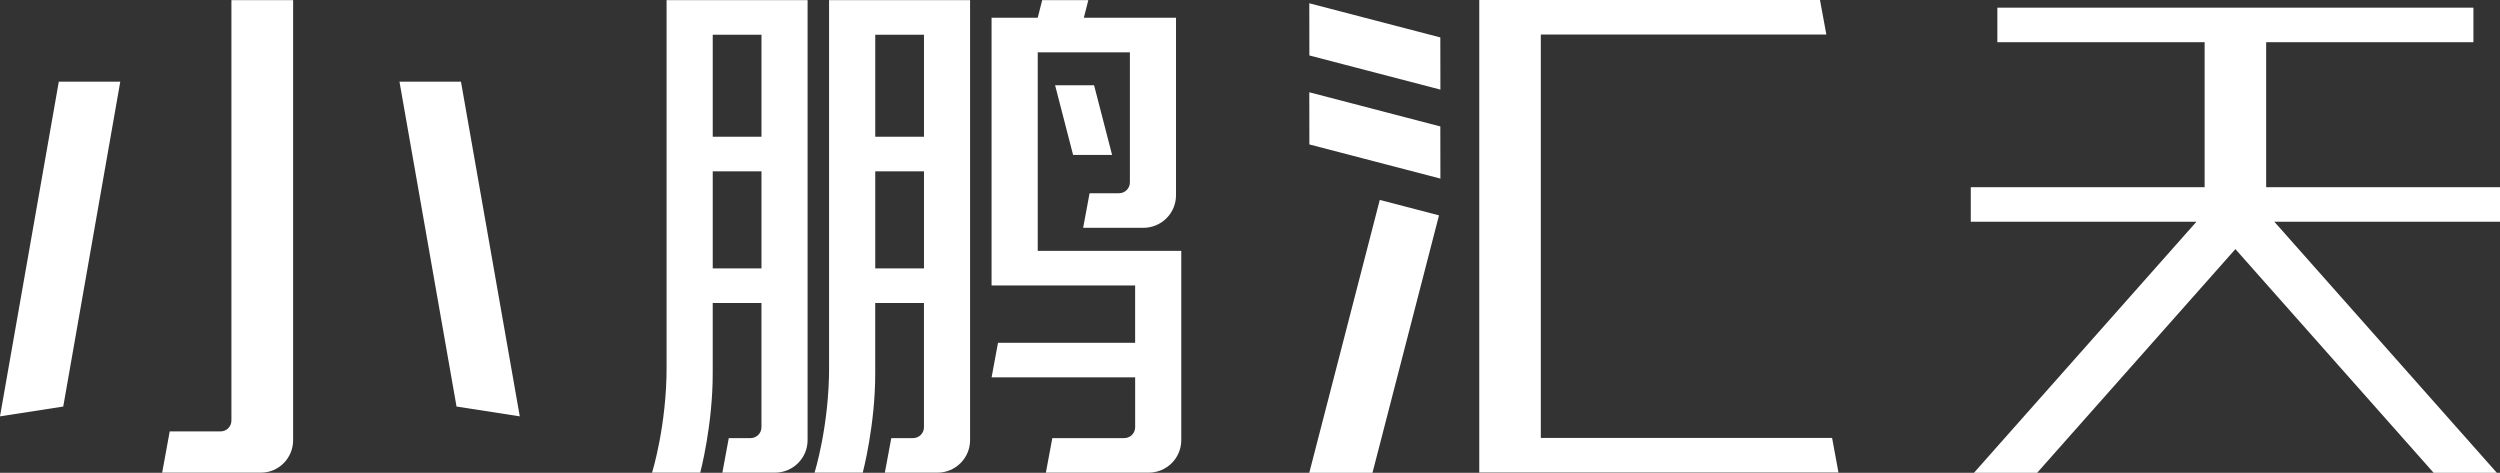 <?xml version="1.0" encoding="UTF-8"?>
<svg id="_图层_2" data-name="图层_2" xmlns="http://www.w3.org/2000/svg" viewBox="0 0 1172.1 221.67">
  <rect x="0" y="0" width="1172.1" height="221.67" fill="#333333" stroke="none"/>
  <defs>
    <style>
      .cls-1 {
        fill: #fff;
      }
    </style>
  </defs>
  <g id="_图层_1-2" data-name="图层_1">
    <g>
      <g>
        <g>
          <polygon class="cls-1" points="187.29 38.29 214.04 190.6 243.69 195.2 216.12 38.29 187.29 38.29"/>
          <polygon class="cls-1" points="0 195.2 29.65 190.6 56.39 38.29 27.57 38.29 0 195.2"/>
          <path class="cls-1" d="M108.5,197.17c0,2.8-2.25,5.08-5.03,5.08h-23.9l-3.54,19.35h46.32c8.33,0,15.08-6.82,15.08-15.24V.07h-28.93v197.11Z"/>
        </g>
        <g>
          <g>
            <path class="cls-1" d="M388.72,171.67c.09,27.87-6.82,49.93-6.82,49.93h22.59s5.91-22.26,5.85-46.7v-32.84h22.85v58.26c0,2.8-2.29,5.08-5.11,5.08h-10.21l-3.02,16.21h24.64c8.46,0,15.32-6.82,15.32-15.24V.07h-66.11v171.61ZM410.35,16.28h22.85v47.84h-22.85V16.28ZM410.35,80.33h22.85v45.52h-22.85v-45.52Z"/>
            <path class="cls-1" d="M312.53,171.67c.09,27.87-6.82,49.93-6.82,49.93h22.59s5.91-22.26,5.85-46.7v-32.84h22.85v58.26c0,2.8-2.29,5.08-5.11,5.08h-10.21l-3.01,16.21h24.64c8.46,0,15.32-6.82,15.32-15.24V.07h-66.11v171.61ZM334.16,16.28h22.85v47.84h-22.85V16.28ZM334.16,80.33h22.85v45.52h-22.85v-45.52Z"/>
            <path class="cls-1" d="M486.53,117.62V24.53h43.21v60.99c0,2.8-2.29,5.08-5.11,5.08h-13.79l-3.02,16.21h28.22c8.46,0,15.32-6.82,15.32-15.24V8.32h-43.21l2.1-8.25h-21.63l-2.1,8.25h-21.63v125.52h67.31v26.87h-64.29l-3.01,16.21h67.31v23.4c0,2.8-2.29,5.08-5.11,5.08h-33.73l-3.02,16.21h48.16c8.46,0,15.32-6.82,15.32-15.24v-88.74h-67.31Z"/>
          </g>
          <polygon class="cls-1" points="512.95 39.97 494.67 39.97 503.11 72.63 521.39 72.63 512.95 39.97"/>
        </g>
      </g>
      <polygon class="cls-1" points="1172.1 87.77 1062.47 87.77 1062.47 19.8 1159.64 19.8 1159.64 3.6 936.44 3.6 936.44 19.8 1033.62 19.8 1033.62 87.77 923.98 87.77 923.98 103.97 1029.77 103.97 925.46 221.67 955.09 221.67 1048.04 116.79 1140.99 221.67 1170.63 221.67 1066.31 103.97 1172.1 103.97 1172.1 87.77"/>
      <g>
        <polygon class="cls-1" points="858.96 205.33 722.39 205.33 722.39 16.2 856.27 16.2 853.28 0 722.39 0 709.57 0 693.54 0 693.54 221.54 707.96 221.54 722.39 221.54 861.95 221.54 858.96 205.33"/>
        <polygon class="cls-1" points="613.85 1.54 613.89 26 675.32 42.01 675.28 17.55 613.85 1.54"/>
        <polygon class="cls-1" points="613.85 43.26 613.89 67.72 675.32 83.73 675.28 59.28 613.85 43.26"/>
        <polygon class="cls-1" points="613.84 221.67 643.47 221.67 674.66 100.97 646.9 93.73 613.84 221.67"/>
      </g>
    </g>
  </g>
</svg>